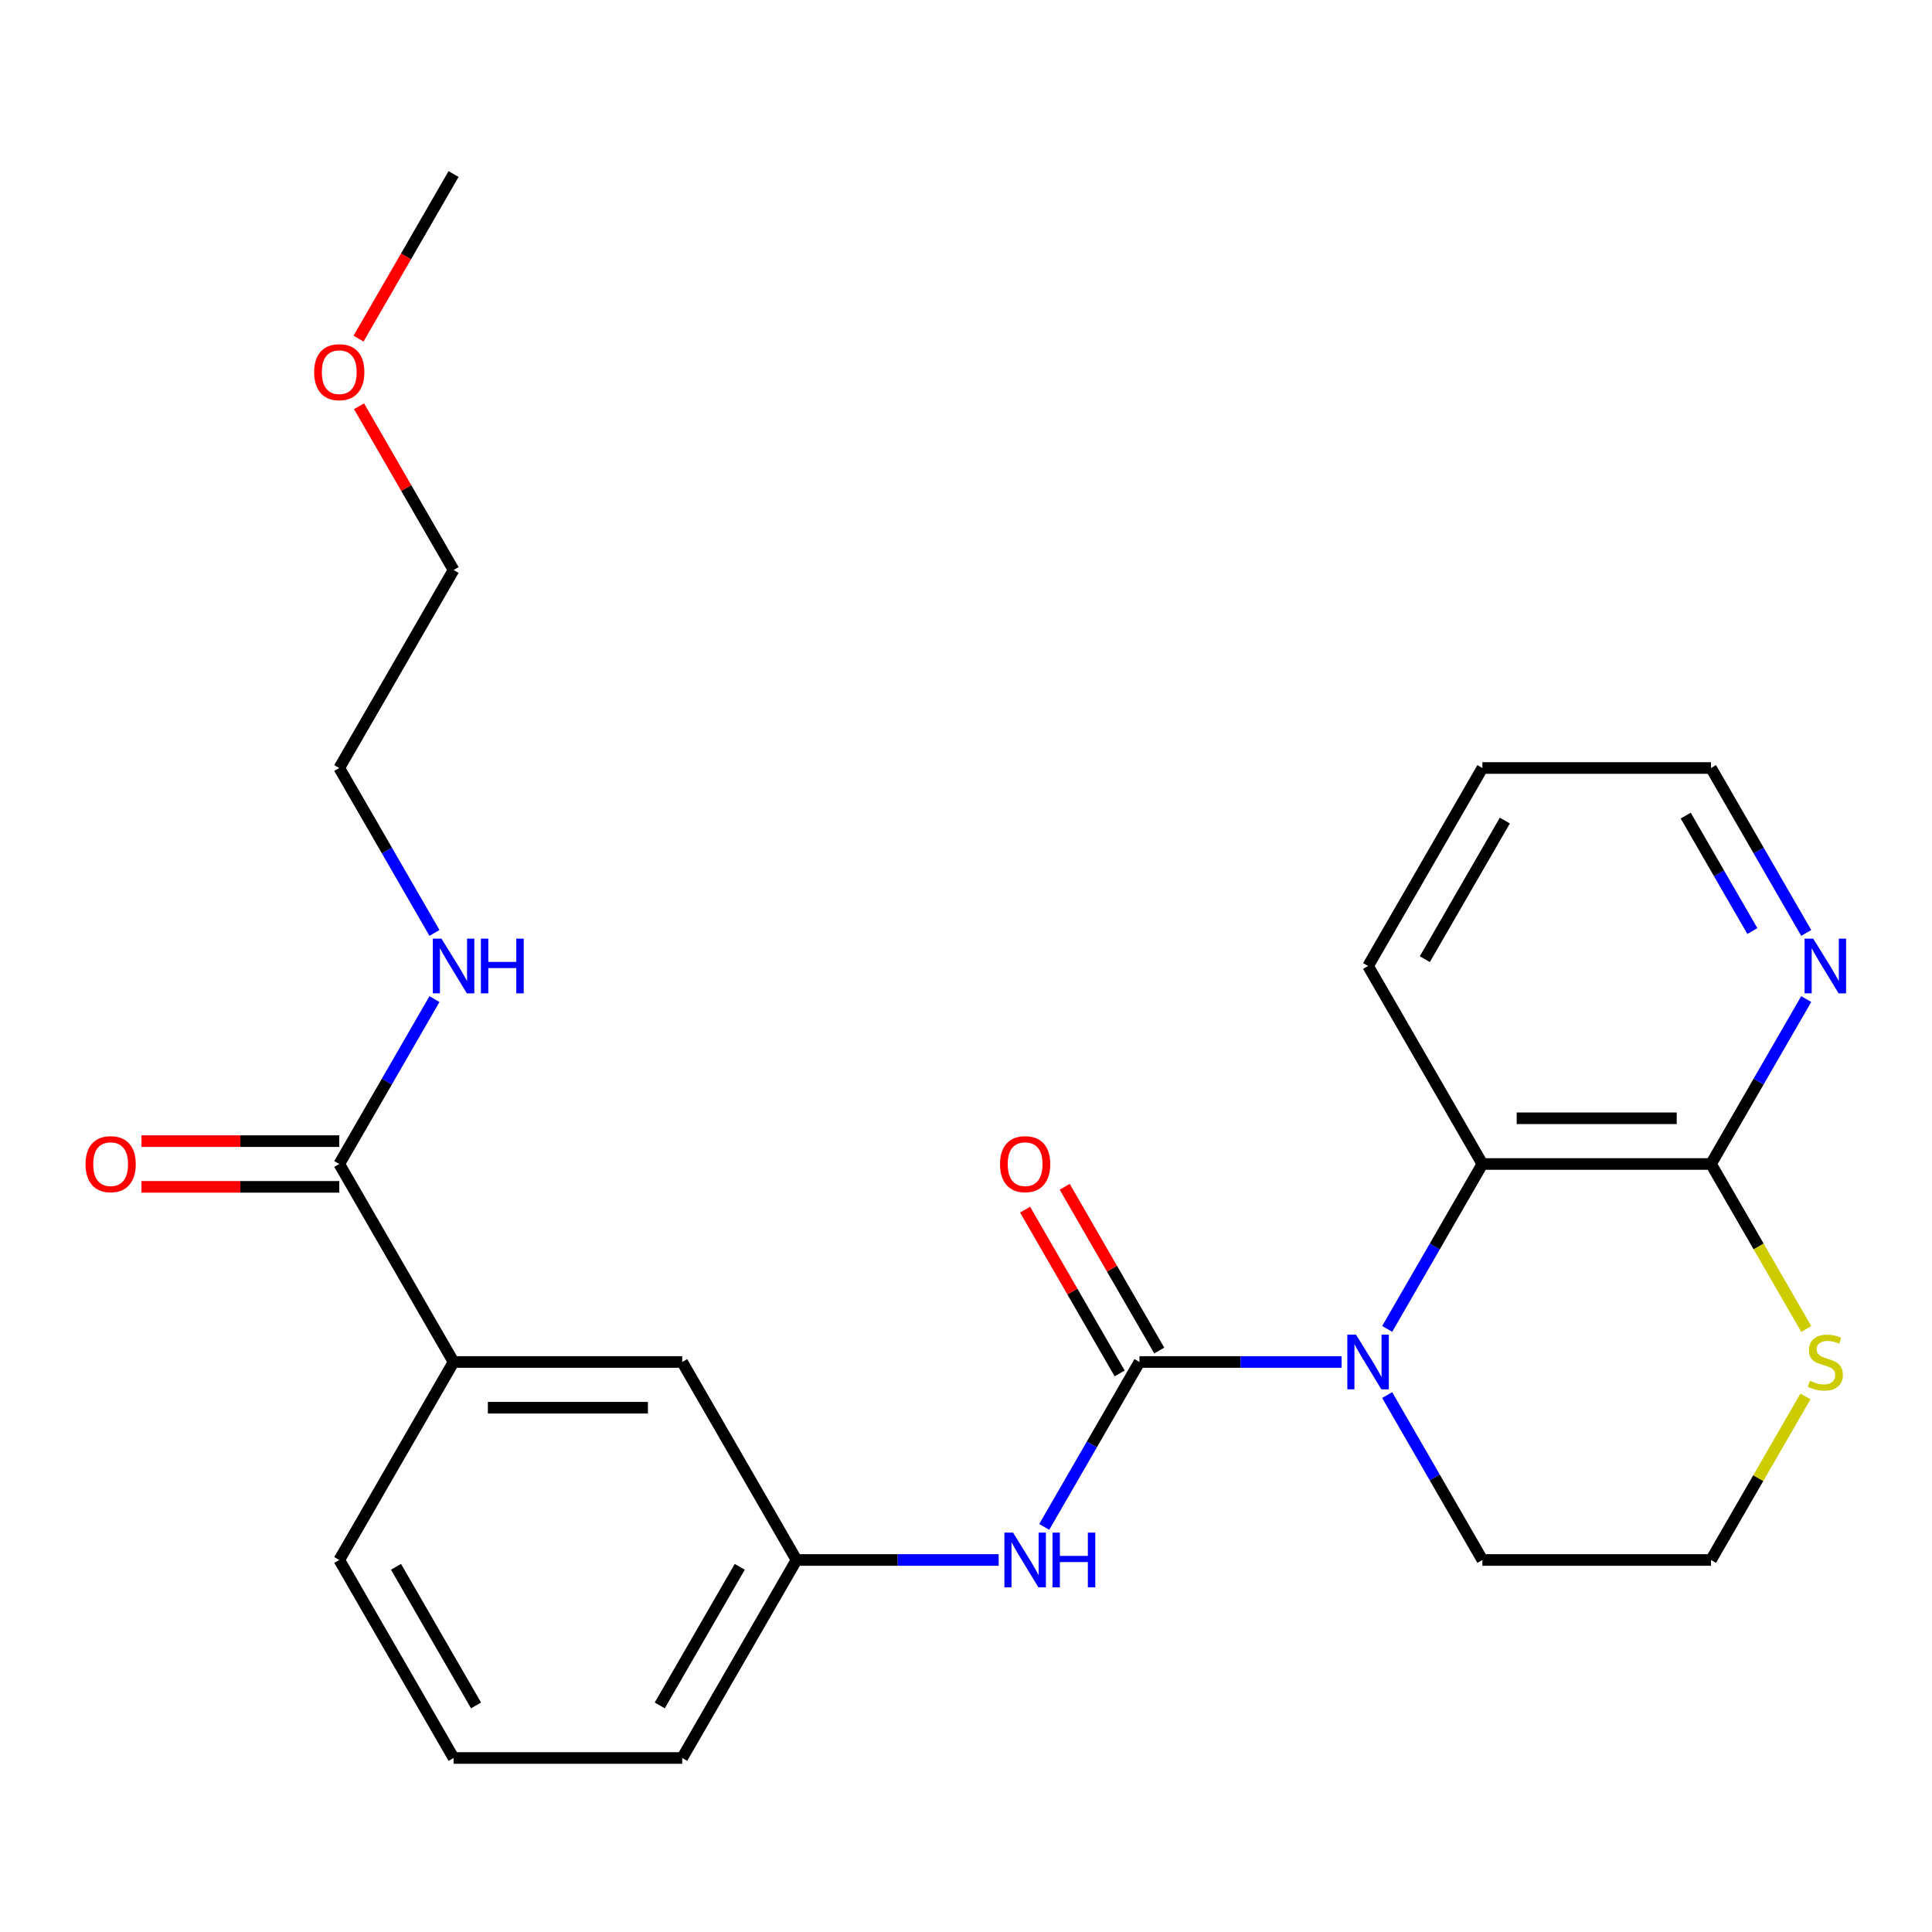 <?xml version='1.0' encoding='iso-8859-1'?>
<svg version='1.1' baseProfile='full'
              xmlns='http://www.w3.org/2000/svg'
                      xmlns:rdkit='http://www.rdkit.org/xml'
                      xmlns:xlink='http://www.w3.org/1999/xlink'
                  xml:space='preserve'
width='1000px' height='1000px' viewBox='0 0 1000 1000'>
<!-- END OF HEADER -->
<rect style='opacity:1.0;fill:#FFFFFF;stroke:none' width='1000' height='1000' x='0' y='0'> </rect>
<path class='bond-0' d='M 589.779,704.964 L 642.098,704.964' style='fill:none;fill-rule:evenodd;stroke:#000000;stroke-width:6px;stroke-linecap:butt;stroke-linejoin:miter;stroke-opacity:1' />
<path class='bond-0' d='M 642.098,704.964 L 694.417,704.964' style='fill:none;fill-rule:evenodd;stroke:#0000FF;stroke-width:6px;stroke-linecap:butt;stroke-linejoin:miter;stroke-opacity:1' />
<path class='bond-3' d='M 589.779,704.964 L 565.136,747.646' style='fill:none;fill-rule:evenodd;stroke:#000000;stroke-width:6px;stroke-linecap:butt;stroke-linejoin:miter;stroke-opacity:1' />
<path class='bond-3' d='M 565.136,747.646 L 540.494,790.328' style='fill:none;fill-rule:evenodd;stroke:#0000FF;stroke-width:6px;stroke-linecap:butt;stroke-linejoin:miter;stroke-opacity:1' />
<path class='bond-7' d='M 600.027,699.047 L 575.558,656.666' style='fill:none;fill-rule:evenodd;stroke:#000000;stroke-width:6px;stroke-linecap:butt;stroke-linejoin:miter;stroke-opacity:1' />
<path class='bond-7' d='M 575.558,656.666 L 551.089,614.284' style='fill:none;fill-rule:evenodd;stroke:#FF0000;stroke-width:6px;stroke-linecap:butt;stroke-linejoin:miter;stroke-opacity:1' />
<path class='bond-7' d='M 579.531,710.881 L 555.061,668.499' style='fill:none;fill-rule:evenodd;stroke:#000000;stroke-width:6px;stroke-linecap:butt;stroke-linejoin:miter;stroke-opacity:1' />
<path class='bond-7' d='M 555.061,668.499 L 530.592,626.117' style='fill:none;fill-rule:evenodd;stroke:#FF0000;stroke-width:6px;stroke-linecap:butt;stroke-linejoin:miter;stroke-opacity:1' />
<path class='bond-1' d='M 717.998,687.846 L 742.641,645.164' style='fill:none;fill-rule:evenodd;stroke:#0000FF;stroke-width:6px;stroke-linecap:butt;stroke-linejoin:miter;stroke-opacity:1' />
<path class='bond-1' d='M 742.641,645.164 L 767.283,602.482' style='fill:none;fill-rule:evenodd;stroke:#000000;stroke-width:6px;stroke-linecap:butt;stroke-linejoin:miter;stroke-opacity:1' />
<path class='bond-13' d='M 717.998,722.083 L 742.641,764.764' style='fill:none;fill-rule:evenodd;stroke:#0000FF;stroke-width:6px;stroke-linecap:butt;stroke-linejoin:miter;stroke-opacity:1' />
<path class='bond-13' d='M 742.641,764.764 L 767.283,807.446' style='fill:none;fill-rule:evenodd;stroke:#000000;stroke-width:6px;stroke-linecap:butt;stroke-linejoin:miter;stroke-opacity:1' />
<path class='bond-2' d='M 767.283,602.482 L 885.619,602.482' style='fill:none;fill-rule:evenodd;stroke:#000000;stroke-width:6px;stroke-linecap:butt;stroke-linejoin:miter;stroke-opacity:1' />
<path class='bond-2' d='M 785.033,578.815 L 867.869,578.815' style='fill:none;fill-rule:evenodd;stroke:#000000;stroke-width:6px;stroke-linecap:butt;stroke-linejoin:miter;stroke-opacity:1' />
<path class='bond-15' d='M 767.283,602.482 L 708.115,500' style='fill:none;fill-rule:evenodd;stroke:#000000;stroke-width:6px;stroke-linecap:butt;stroke-linejoin:miter;stroke-opacity:1' />
<path class='bond-8' d='M 885.619,602.482 L 910.262,559.8' style='fill:none;fill-rule:evenodd;stroke:#000000;stroke-width:6px;stroke-linecap:butt;stroke-linejoin:miter;stroke-opacity:1' />
<path class='bond-8' d='M 910.262,559.8 L 934.904,517.118' style='fill:none;fill-rule:evenodd;stroke:#0000FF;stroke-width:6px;stroke-linecap:butt;stroke-linejoin:miter;stroke-opacity:1' />
<path class='bond-25' d='M 885.619,602.482 L 910.273,645.184' style='fill:none;fill-rule:evenodd;stroke:#000000;stroke-width:6px;stroke-linecap:butt;stroke-linejoin:miter;stroke-opacity:1' />
<path class='bond-25' d='M 910.273,645.184 L 934.927,687.886' style='fill:none;fill-rule:evenodd;stroke:#CCCC00;stroke-width:6px;stroke-linecap:butt;stroke-linejoin:miter;stroke-opacity:1' />
<path class='bond-9' d='M 516.912,807.446 L 464.593,807.446' style='fill:none;fill-rule:evenodd;stroke:#0000FF;stroke-width:6px;stroke-linecap:butt;stroke-linejoin:miter;stroke-opacity:1' />
<path class='bond-9' d='M 464.593,807.446 L 412.275,807.446' style='fill:none;fill-rule:evenodd;stroke:#000000;stroke-width:6px;stroke-linecap:butt;stroke-linejoin:miter;stroke-opacity:1' />
<path class='bond-4' d='M 175.602,602.482 L 234.77,704.964' style='fill:none;fill-rule:evenodd;stroke:#000000;stroke-width:6px;stroke-linecap:butt;stroke-linejoin:miter;stroke-opacity:1' />
<path class='bond-11' d='M 175.602,590.648 L 124.413,590.648' style='fill:none;fill-rule:evenodd;stroke:#000000;stroke-width:6px;stroke-linecap:butt;stroke-linejoin:miter;stroke-opacity:1' />
<path class='bond-11' d='M 124.413,590.648 L 73.225,590.648' style='fill:none;fill-rule:evenodd;stroke:#FF0000;stroke-width:6px;stroke-linecap:butt;stroke-linejoin:miter;stroke-opacity:1' />
<path class='bond-11' d='M 175.602,614.316 L 124.413,614.316' style='fill:none;fill-rule:evenodd;stroke:#000000;stroke-width:6px;stroke-linecap:butt;stroke-linejoin:miter;stroke-opacity:1' />
<path class='bond-11' d='M 124.413,614.316 L 73.225,614.316' style='fill:none;fill-rule:evenodd;stroke:#FF0000;stroke-width:6px;stroke-linecap:butt;stroke-linejoin:miter;stroke-opacity:1' />
<path class='bond-12' d='M 175.602,602.482 L 200.245,559.8' style='fill:none;fill-rule:evenodd;stroke:#000000;stroke-width:6px;stroke-linecap:butt;stroke-linejoin:miter;stroke-opacity:1' />
<path class='bond-12' d='M 200.245,559.8 L 224.887,517.118' style='fill:none;fill-rule:evenodd;stroke:#0000FF;stroke-width:6px;stroke-linecap:butt;stroke-linejoin:miter;stroke-opacity:1' />
<path class='bond-5' d='M 234.77,704.964 L 353.107,704.964' style='fill:none;fill-rule:evenodd;stroke:#000000;stroke-width:6px;stroke-linecap:butt;stroke-linejoin:miter;stroke-opacity:1' />
<path class='bond-5' d='M 252.521,728.631 L 335.356,728.631' style='fill:none;fill-rule:evenodd;stroke:#000000;stroke-width:6px;stroke-linecap:butt;stroke-linejoin:miter;stroke-opacity:1' />
<path class='bond-26' d='M 234.77,704.964 L 175.602,807.446' style='fill:none;fill-rule:evenodd;stroke:#000000;stroke-width:6px;stroke-linecap:butt;stroke-linejoin:miter;stroke-opacity:1' />
<path class='bond-6' d='M 934.488,722.803 L 910.054,765.124' style='fill:none;fill-rule:evenodd;stroke:#CCCC00;stroke-width:6px;stroke-linecap:butt;stroke-linejoin:miter;stroke-opacity:1' />
<path class='bond-6' d='M 910.054,765.124 L 885.619,807.446' style='fill:none;fill-rule:evenodd;stroke:#000000;stroke-width:6px;stroke-linecap:butt;stroke-linejoin:miter;stroke-opacity:1' />
<path class='bond-27' d='M 934.904,482.882 L 910.262,440.2' style='fill:none;fill-rule:evenodd;stroke:#0000FF;stroke-width:6px;stroke-linecap:butt;stroke-linejoin:miter;stroke-opacity:1' />
<path class='bond-27' d='M 910.262,440.2 L 885.619,397.518' style='fill:none;fill-rule:evenodd;stroke:#000000;stroke-width:6px;stroke-linecap:butt;stroke-linejoin:miter;stroke-opacity:1' />
<path class='bond-27' d='M 907.015,481.911 L 889.765,452.033' style='fill:none;fill-rule:evenodd;stroke:#0000FF;stroke-width:6px;stroke-linecap:butt;stroke-linejoin:miter;stroke-opacity:1' />
<path class='bond-27' d='M 889.765,452.033 L 872.515,422.156' style='fill:none;fill-rule:evenodd;stroke:#000000;stroke-width:6px;stroke-linecap:butt;stroke-linejoin:miter;stroke-opacity:1' />
<path class='bond-10' d='M 412.275,807.446 L 353.107,704.964' style='fill:none;fill-rule:evenodd;stroke:#000000;stroke-width:6px;stroke-linecap:butt;stroke-linejoin:miter;stroke-opacity:1' />
<path class='bond-20' d='M 412.275,807.446 L 353.107,909.928' style='fill:none;fill-rule:evenodd;stroke:#000000;stroke-width:6px;stroke-linecap:butt;stroke-linejoin:miter;stroke-opacity:1' />
<path class='bond-20' d='M 382.903,810.985 L 341.485,882.722' style='fill:none;fill-rule:evenodd;stroke:#000000;stroke-width:6px;stroke-linecap:butt;stroke-linejoin:miter;stroke-opacity:1' />
<path class='bond-21' d='M 224.887,482.882 L 200.245,440.2' style='fill:none;fill-rule:evenodd;stroke:#0000FF;stroke-width:6px;stroke-linecap:butt;stroke-linejoin:miter;stroke-opacity:1' />
<path class='bond-21' d='M 200.245,440.2 L 175.602,397.518' style='fill:none;fill-rule:evenodd;stroke:#000000;stroke-width:6px;stroke-linecap:butt;stroke-linejoin:miter;stroke-opacity:1' />
<path class='bond-14' d='M 767.283,807.446 L 885.619,807.446' style='fill:none;fill-rule:evenodd;stroke:#000000;stroke-width:6px;stroke-linecap:butt;stroke-linejoin:miter;stroke-opacity:1' />
<path class='bond-24' d='M 708.115,500 L 767.283,397.518' style='fill:none;fill-rule:evenodd;stroke:#000000;stroke-width:6px;stroke-linecap:butt;stroke-linejoin:miter;stroke-opacity:1' />
<path class='bond-24' d='M 737.487,496.461 L 778.904,424.724' style='fill:none;fill-rule:evenodd;stroke:#000000;stroke-width:6px;stroke-linecap:butt;stroke-linejoin:miter;stroke-opacity:1' />
<path class='bond-16' d='M 175.602,807.446 L 234.77,909.928' style='fill:none;fill-rule:evenodd;stroke:#000000;stroke-width:6px;stroke-linecap:butt;stroke-linejoin:miter;stroke-opacity:1' />
<path class='bond-16' d='M 204.974,810.985 L 246.392,882.722' style='fill:none;fill-rule:evenodd;stroke:#000000;stroke-width:6px;stroke-linecap:butt;stroke-linejoin:miter;stroke-opacity:1' />
<path class='bond-17' d='M 234.77,909.928 L 353.107,909.928' style='fill:none;fill-rule:evenodd;stroke:#000000;stroke-width:6px;stroke-linecap:butt;stroke-linejoin:miter;stroke-opacity:1' />
<path class='bond-18' d='M 185.832,210.272 L 210.301,252.654' style='fill:none;fill-rule:evenodd;stroke:#FF0000;stroke-width:6px;stroke-linecap:butt;stroke-linejoin:miter;stroke-opacity:1' />
<path class='bond-18' d='M 210.301,252.654 L 234.77,295.036' style='fill:none;fill-rule:evenodd;stroke:#000000;stroke-width:6px;stroke-linecap:butt;stroke-linejoin:miter;stroke-opacity:1' />
<path class='bond-23' d='M 185.578,175.275 L 210.174,132.673' style='fill:none;fill-rule:evenodd;stroke:#FF0000;stroke-width:6px;stroke-linecap:butt;stroke-linejoin:miter;stroke-opacity:1' />
<path class='bond-23' d='M 210.174,132.673 L 234.77,90.072' style='fill:none;fill-rule:evenodd;stroke:#000000;stroke-width:6px;stroke-linecap:butt;stroke-linejoin:miter;stroke-opacity:1' />
<path class='bond-19' d='M 885.619,397.518 L 767.283,397.518' style='fill:none;fill-rule:evenodd;stroke:#000000;stroke-width:6px;stroke-linecap:butt;stroke-linejoin:miter;stroke-opacity:1' />
<path class='bond-22' d='M 175.602,397.518 L 234.77,295.036' style='fill:none;fill-rule:evenodd;stroke:#000000;stroke-width:6px;stroke-linecap:butt;stroke-linejoin:miter;stroke-opacity:1' />
<path  class='atom-1' d='M 701.855 690.804
L 711.135 705.804
Q 712.055 707.284, 713.535 709.964
Q 715.015 712.644, 715.095 712.804
L 715.095 690.804
L 718.855 690.804
L 718.855 719.124
L 714.975 719.124
L 705.015 702.724
Q 703.855 700.804, 702.615 698.604
Q 701.415 696.404, 701.055 695.724
L 701.055 719.124
L 697.375 719.124
L 697.375 690.804
L 701.855 690.804
' fill='#0000FF'/>
<path  class='atom-4' d='M 524.351 793.286
L 533.631 808.286
Q 534.551 809.766, 536.031 812.446
Q 537.511 815.126, 537.591 815.286
L 537.591 793.286
L 541.351 793.286
L 541.351 821.606
L 537.471 821.606
L 527.511 805.206
Q 526.351 803.286, 525.111 801.086
Q 523.911 798.886, 523.551 798.206
L 523.551 821.606
L 519.871 821.606
L 519.871 793.286
L 524.351 793.286
' fill='#0000FF'/>
<path  class='atom-4' d='M 544.751 793.286
L 548.591 793.286
L 548.591 805.326
L 563.071 805.326
L 563.071 793.286
L 566.911 793.286
L 566.911 821.606
L 563.071 821.606
L 563.071 808.526
L 548.591 808.526
L 548.591 821.606
L 544.751 821.606
L 544.751 793.286
' fill='#0000FF'/>
<path  class='atom-7' d='M 936.787 714.684
Q 937.107 714.804, 938.427 715.364
Q 939.747 715.924, 941.187 716.284
Q 942.667 716.604, 944.107 716.604
Q 946.787 716.604, 948.347 715.324
Q 949.907 714.004, 949.907 711.724
Q 949.907 710.164, 949.107 709.204
Q 948.347 708.244, 947.147 707.724
Q 945.947 707.204, 943.947 706.604
Q 941.427 705.844, 939.907 705.124
Q 938.427 704.404, 937.347 702.884
Q 936.307 701.364, 936.307 698.804
Q 936.307 695.244, 938.707 693.044
Q 941.147 690.844, 945.947 690.844
Q 949.227 690.844, 952.947 692.404
L 952.027 695.484
Q 948.627 694.084, 946.067 694.084
Q 943.307 694.084, 941.787 695.244
Q 940.267 696.364, 940.307 698.324
Q 940.307 699.844, 941.067 700.764
Q 941.867 701.684, 942.987 702.204
Q 944.147 702.724, 946.067 703.324
Q 948.627 704.124, 950.147 704.924
Q 951.667 705.724, 952.747 707.364
Q 953.867 708.964, 953.867 711.724
Q 953.867 715.644, 951.227 717.764
Q 948.627 719.844, 944.267 719.844
Q 941.747 719.844, 939.827 719.284
Q 937.947 718.764, 935.707 717.844
L 936.787 714.684
' fill='#CCCC00'/>
<path  class='atom-8' d='M 517.611 602.562
Q 517.611 595.762, 520.971 591.962
Q 524.331 588.162, 530.611 588.162
Q 536.891 588.162, 540.251 591.962
Q 543.611 595.762, 543.611 602.562
Q 543.611 609.442, 540.211 613.362
Q 536.811 617.242, 530.611 617.242
Q 524.371 617.242, 520.971 613.362
Q 517.611 609.482, 517.611 602.562
M 530.611 614.042
Q 534.931 614.042, 537.251 611.162
Q 539.611 608.242, 539.611 602.562
Q 539.611 597.002, 537.251 594.202
Q 534.931 591.362, 530.611 591.362
Q 526.291 591.362, 523.931 594.162
Q 521.611 596.962, 521.611 602.562
Q 521.611 608.282, 523.931 611.162
Q 526.291 614.042, 530.611 614.042
' fill='#FF0000'/>
<path  class='atom-9' d='M 938.527 485.84
L 947.807 500.84
Q 948.727 502.32, 950.207 505
Q 951.687 507.68, 951.767 507.84
L 951.767 485.84
L 955.527 485.84
L 955.527 514.16
L 951.647 514.16
L 941.687 497.76
Q 940.527 495.84, 939.287 493.64
Q 938.087 491.44, 937.727 490.76
L 937.727 514.16
L 934.047 514.16
L 934.047 485.84
L 938.527 485.84
' fill='#0000FF'/>
<path  class='atom-12' d='M 44.266 602.562
Q 44.266 595.762, 47.626 591.962
Q 50.986 588.162, 57.266 588.162
Q 63.546 588.162, 66.906 591.962
Q 70.266 595.762, 70.266 602.562
Q 70.266 609.442, 66.866 613.362
Q 63.466 617.242, 57.266 617.242
Q 51.026 617.242, 47.626 613.362
Q 44.266 609.482, 44.266 602.562
M 57.266 614.042
Q 61.586 614.042, 63.906 611.162
Q 66.266 608.242, 66.266 602.562
Q 66.266 597.002, 63.906 594.202
Q 61.586 591.362, 57.266 591.362
Q 52.946 591.362, 50.586 594.162
Q 48.266 596.962, 48.266 602.562
Q 48.266 608.282, 50.586 611.162
Q 52.946 614.042, 57.266 614.042
' fill='#FF0000'/>
<path  class='atom-13' d='M 228.51 485.84
L 237.79 500.84
Q 238.71 502.32, 240.19 505
Q 241.67 507.68, 241.75 507.84
L 241.75 485.84
L 245.51 485.84
L 245.51 514.16
L 241.63 514.16
L 231.67 497.76
Q 230.51 495.84, 229.27 493.64
Q 228.07 491.44, 227.71 490.76
L 227.71 514.16
L 224.03 514.16
L 224.03 485.84
L 228.51 485.84
' fill='#0000FF'/>
<path  class='atom-13' d='M 248.91 485.84
L 252.75 485.84
L 252.75 497.88
L 267.23 497.88
L 267.23 485.84
L 271.07 485.84
L 271.07 514.16
L 267.23 514.16
L 267.23 501.08
L 252.75 501.08
L 252.75 514.16
L 248.91 514.16
L 248.91 485.84
' fill='#0000FF'/>
<path  class='atom-19' d='M 162.602 192.634
Q 162.602 185.834, 165.962 182.034
Q 169.322 178.234, 175.602 178.234
Q 181.882 178.234, 185.242 182.034
Q 188.602 185.834, 188.602 192.634
Q 188.602 199.514, 185.202 203.434
Q 181.802 207.314, 175.602 207.314
Q 169.362 207.314, 165.962 203.434
Q 162.602 199.554, 162.602 192.634
M 175.602 204.114
Q 179.922 204.114, 182.242 201.234
Q 184.602 198.314, 184.602 192.634
Q 184.602 187.074, 182.242 184.274
Q 179.922 181.434, 175.602 181.434
Q 171.282 181.434, 168.922 184.234
Q 166.602 187.034, 166.602 192.634
Q 166.602 198.354, 168.922 201.234
Q 171.282 204.114, 175.602 204.114
' fill='#FF0000'/>
</svg>
